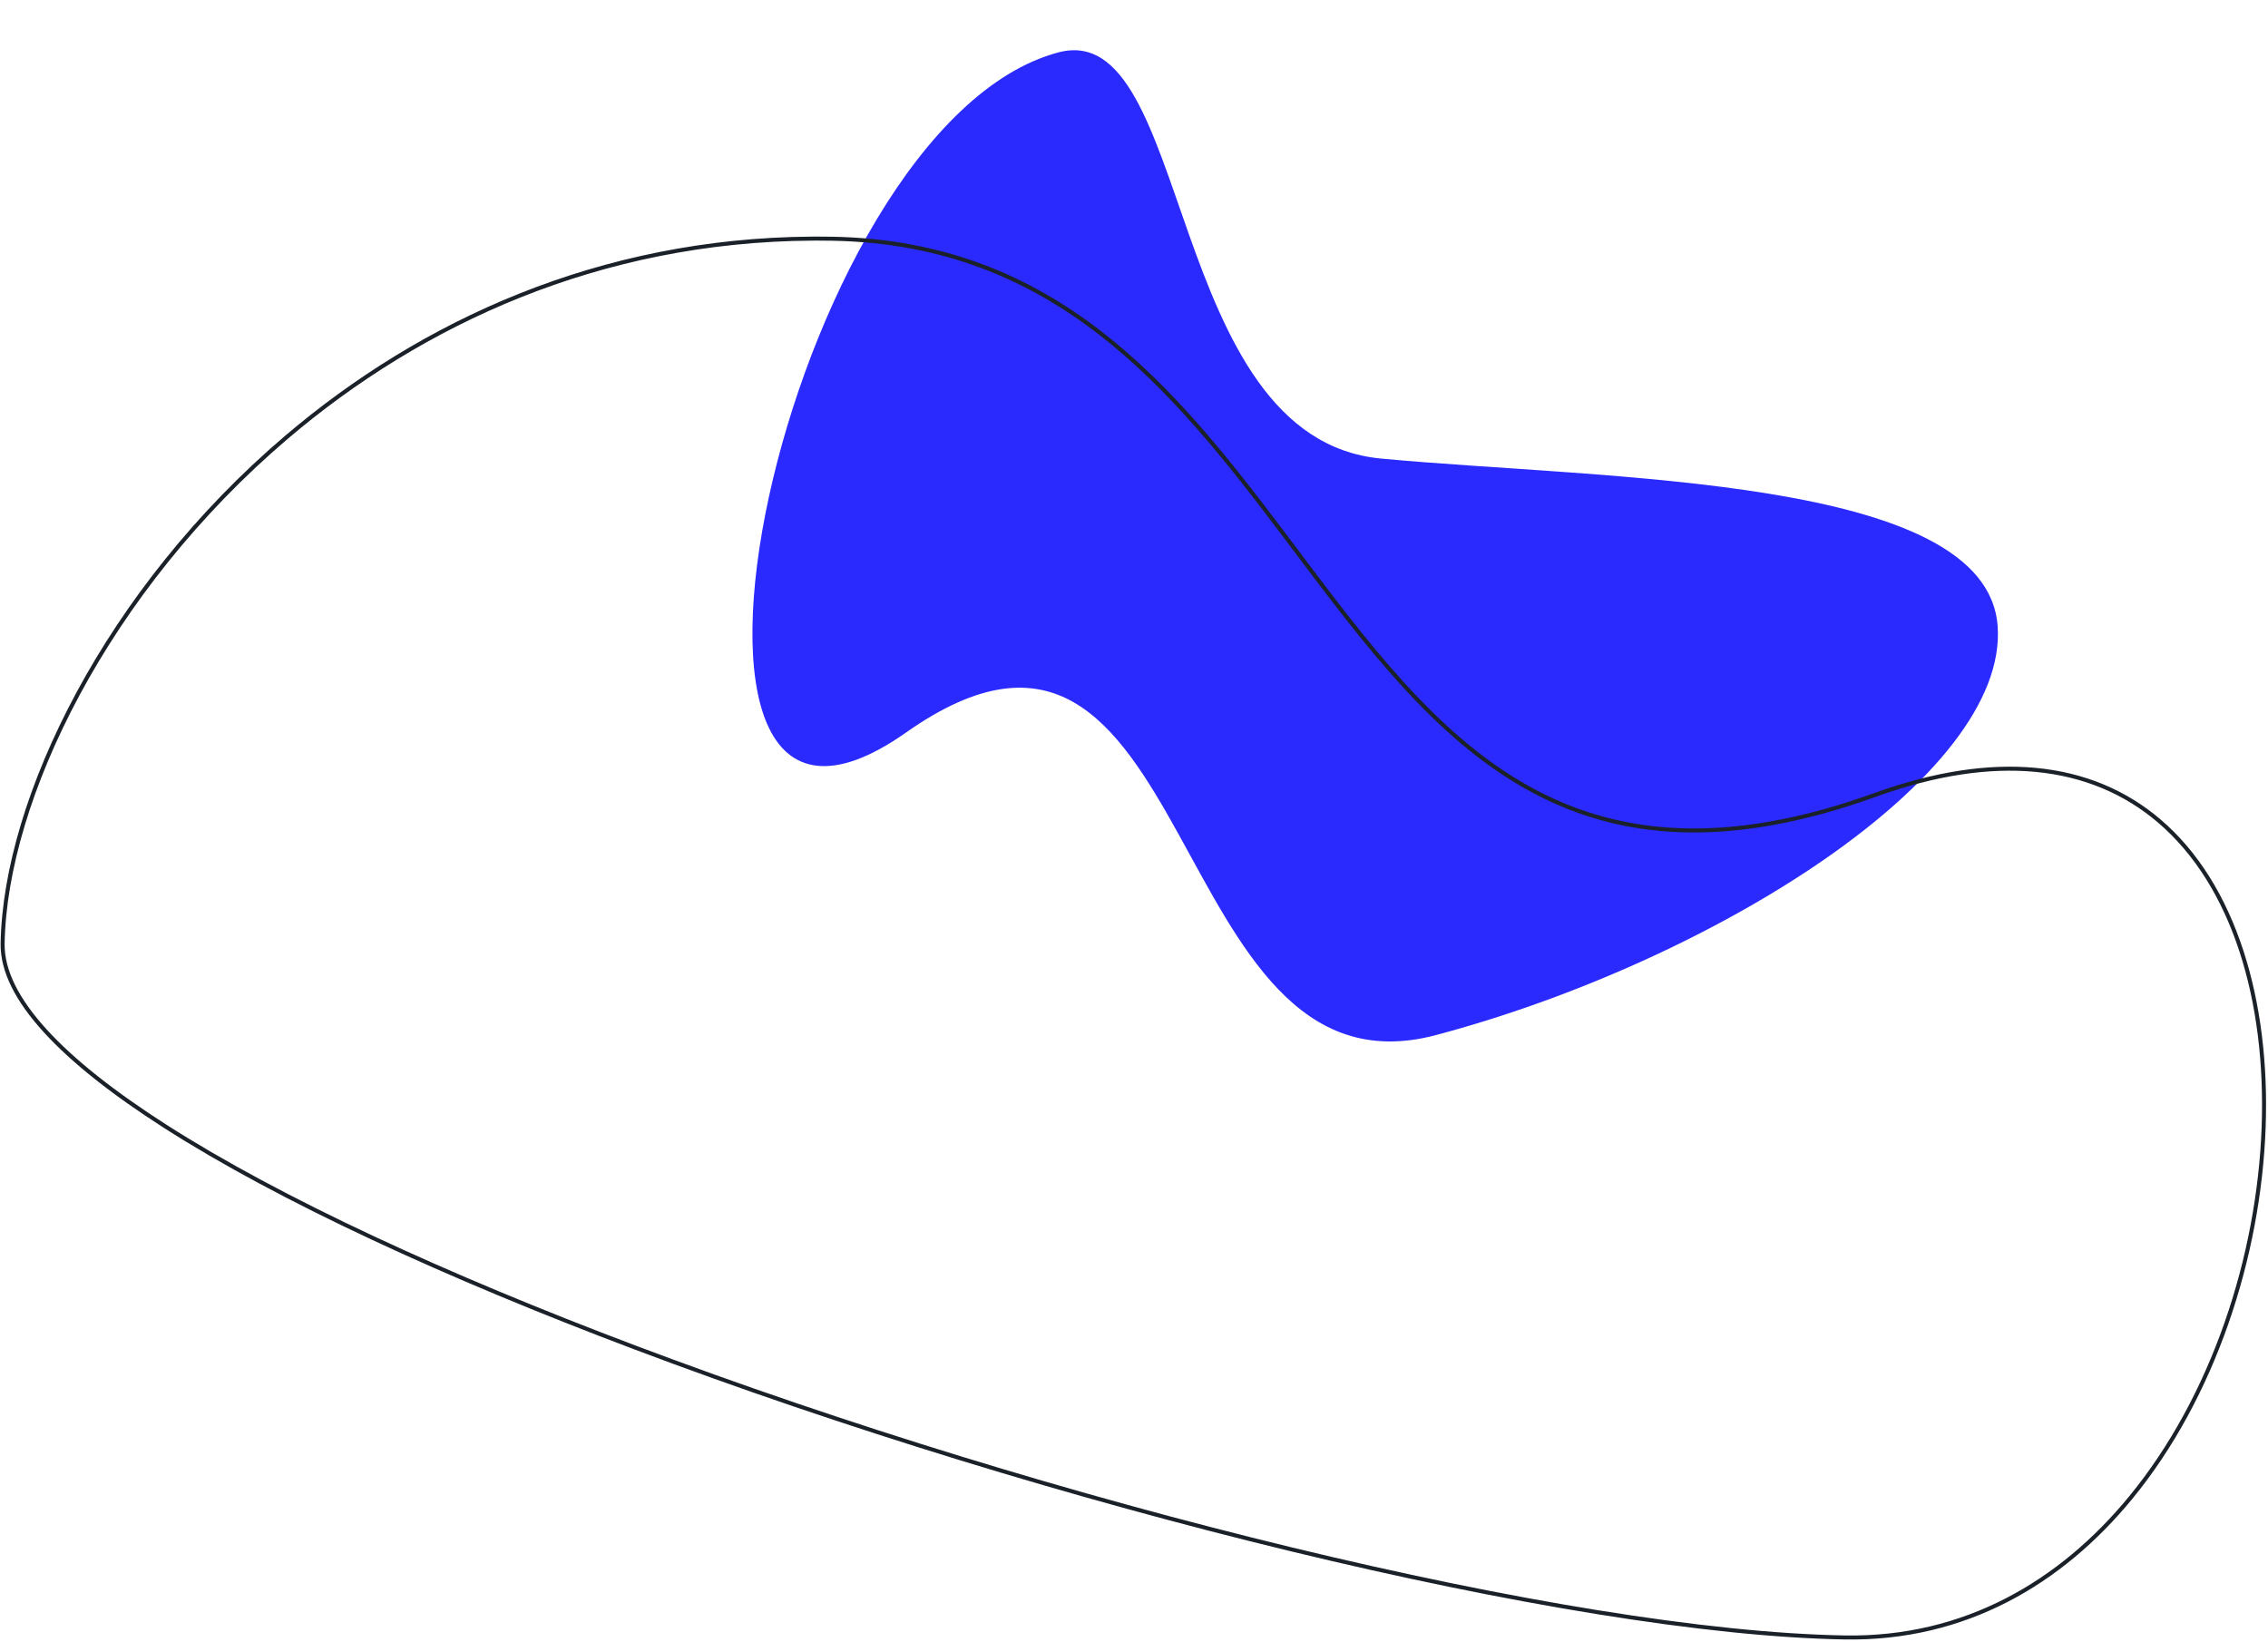 <?xml version="1.0" encoding="UTF-8"?>
<svg width="565px" height="409px" viewBox="0 0 565 409" version="1.1" xmlns="http://www.w3.org/2000/svg" xmlns:xlink="http://www.w3.org/1999/xlink">
    <title>Group 2</title>
    <g id="Page-1" stroke="none" stroke-width="1" fill="none" fill-rule="evenodd">
        <g id="04.Services" transform="translate(-174, -318)">
            <g id="page-header" transform="translate(174.154, 101.643)">
                <g id="image" transform="translate(0, 0)">
                    <g id="Group-2" transform="translate(0, 217.148)">
                        <path d="M370.788,296.488 C406.509,284.815 382.661,193.288 374.155,137.389 C365.981,83.671 469.667,65.308 452.889,34.878 C418.651,-27.216 211.517,-19.587 279.314,39.044 C347.11,97.674 203.864,123.262 238.102,185.356 C272.34,247.45 335.066,308.16 370.788,296.488 Z" id="bg-shape-blue" fill="#2A2AFF" transform="translate(343.729, 144.76) rotate(-76) translate(-343.729, -144.76) "></path>
                        <path d="M203.55,58.65 L207.173,58.681 C262.821,59.652 292.257,95.978 319.594,132.237 L321.3,134.502 L321.3,134.502 L323.002,136.766 C323.786,137.809 324.57,138.851 325.353,139.891 L326.527,141.45 C326.918,141.968 327.31,142.487 327.701,143.004 L328.876,144.554 C346.499,167.769 364.385,189.291 388.989,199.639 C409.23,208.151 434.02,209.128 466.96,197.242 C482.083,191.785 495.337,189.935 506.794,190.989 C519.189,192.13 529.471,196.673 537.729,203.711 C556.558,219.758 564.862,248.726 563.769,279.832 C562.626,312.37 551.191,347.273 530.648,372.3 C513.219,393.535 489.225,407.656 459.391,407.136 C390.446,405.932 261.614,373.997 157.929,334.86 C111.226,317.232 69.625,298.142 40.904,279.738 C15.629,263.541 0.262,247.909 0.5,234.247 C1.128,198.332 26.444,146.186 71.32,108.052 C104.771,79.626 149.102,58.985 202.22,58.653 L203.55,58.65 Z" id="bg-shape" stroke="#1B2129"></path>
                    </g>
                </g>
            </g>
        </g>
    </g>
</svg>